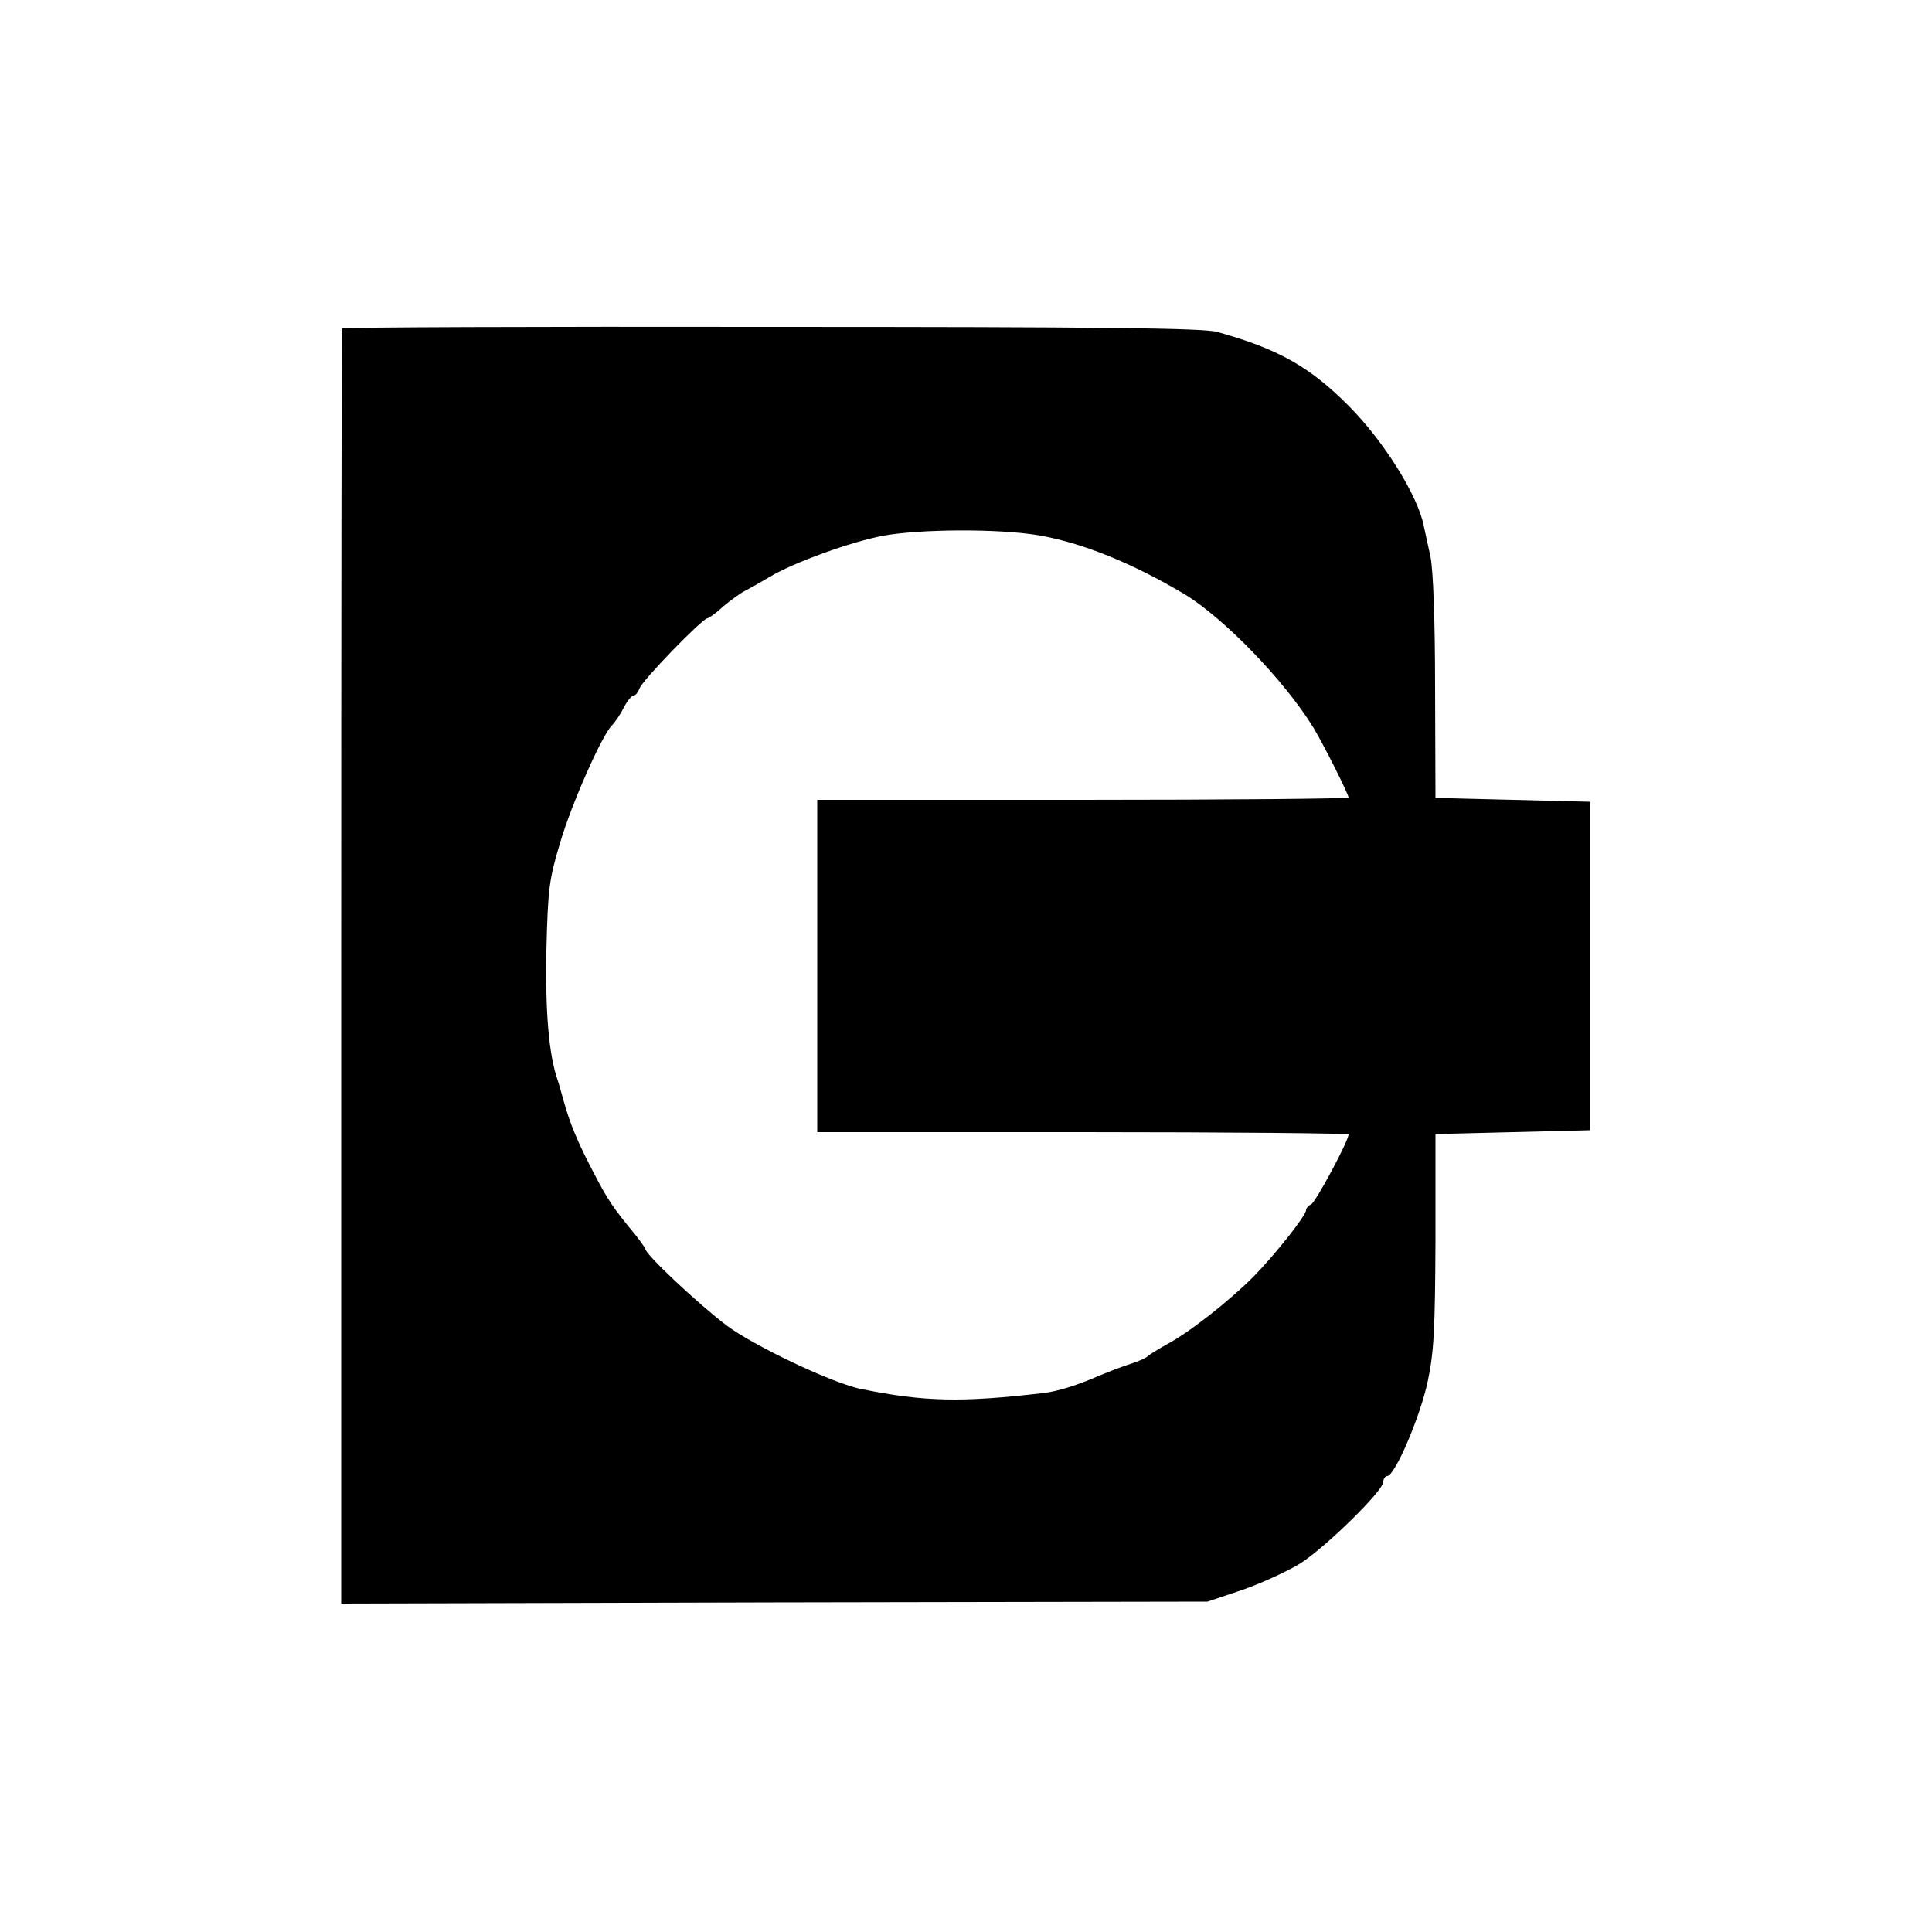 <?xml version="1.0" standalone="no"?>
<!DOCTYPE svg PUBLIC "-//W3C//DTD SVG 20010904//EN"
 "http://www.w3.org/TR/2001/REC-SVG-20010904/DTD/svg10.dtd">
<svg version="1.0" xmlns="http://www.w3.org/2000/svg"
 width="500pt" height="500pt" viewBox="0 0 500 500"
 preserveAspectRatio="xMidYMid meet">
<g transform="translate(0,500) scale(0.1,-0.1)"
fill="#000000" stroke="none">
<path d="M885 4150 c-1 -3 -2 -746 -2 -1652 l0 -1648 1121 3 1121 2 92 31 c51
18 118 49 150 69 67 44 213 187 213 210 0 8 5 15 10 15 20 0 86 155 105 245
16 75 19 135 20 365 l0 275 200 5 200 5 0 425 0 425 -200 5 -200 5 -1 285 c0
177 -5 306 -12 340 -7 30 -14 65 -17 78 -15 78 -102 218 -193 310 -102 103
-184 149 -342 193 -35 10 -302 13 -1153 13 -610 1 -1110 -1 -1112 -4z m1801
-535 c113 -19 244 -72 380 -153 102 -62 258 -223 333 -345 26 -43 91 -172 91
-181 0 -3 -309 -6 -688 -6 l-687 0 0 -430 0 -430 687 0 c379 0 688 -3 688 -6
0 -17 -86 -177 -97 -181 -7 -3 -13 -10 -13 -15 0 -14 -81 -116 -136 -172 -64
-64 -167 -145 -224 -175 -25 -14 -47 -28 -50 -31 -3 -4 -23 -13 -45 -20 -22
-7 -58 -21 -80 -30 -51 -23 -108 -41 -143 -45 -213 -25 -309 -23 -472 10 -74
14 -281 113 -350 165 -76 58 -210 184 -210 198 0 2 -12 19 -27 38 -54 65 -71
90 -104 154 -43 81 -64 132 -80 190 -7 25 -14 50 -16 55 -23 67 -32 178 -29
335 4 160 7 184 35 277 30 103 108 278 134 305 8 8 22 28 31 46 9 18 21 32 26
32 5 0 11 8 15 18 5 19 163 182 176 182 3 0 22 13 40 30 19 16 45 35 59 42 14
7 41 23 62 35 61 37 213 92 296 107 97 17 295 18 398 1z"/>
</g>
</svg>
